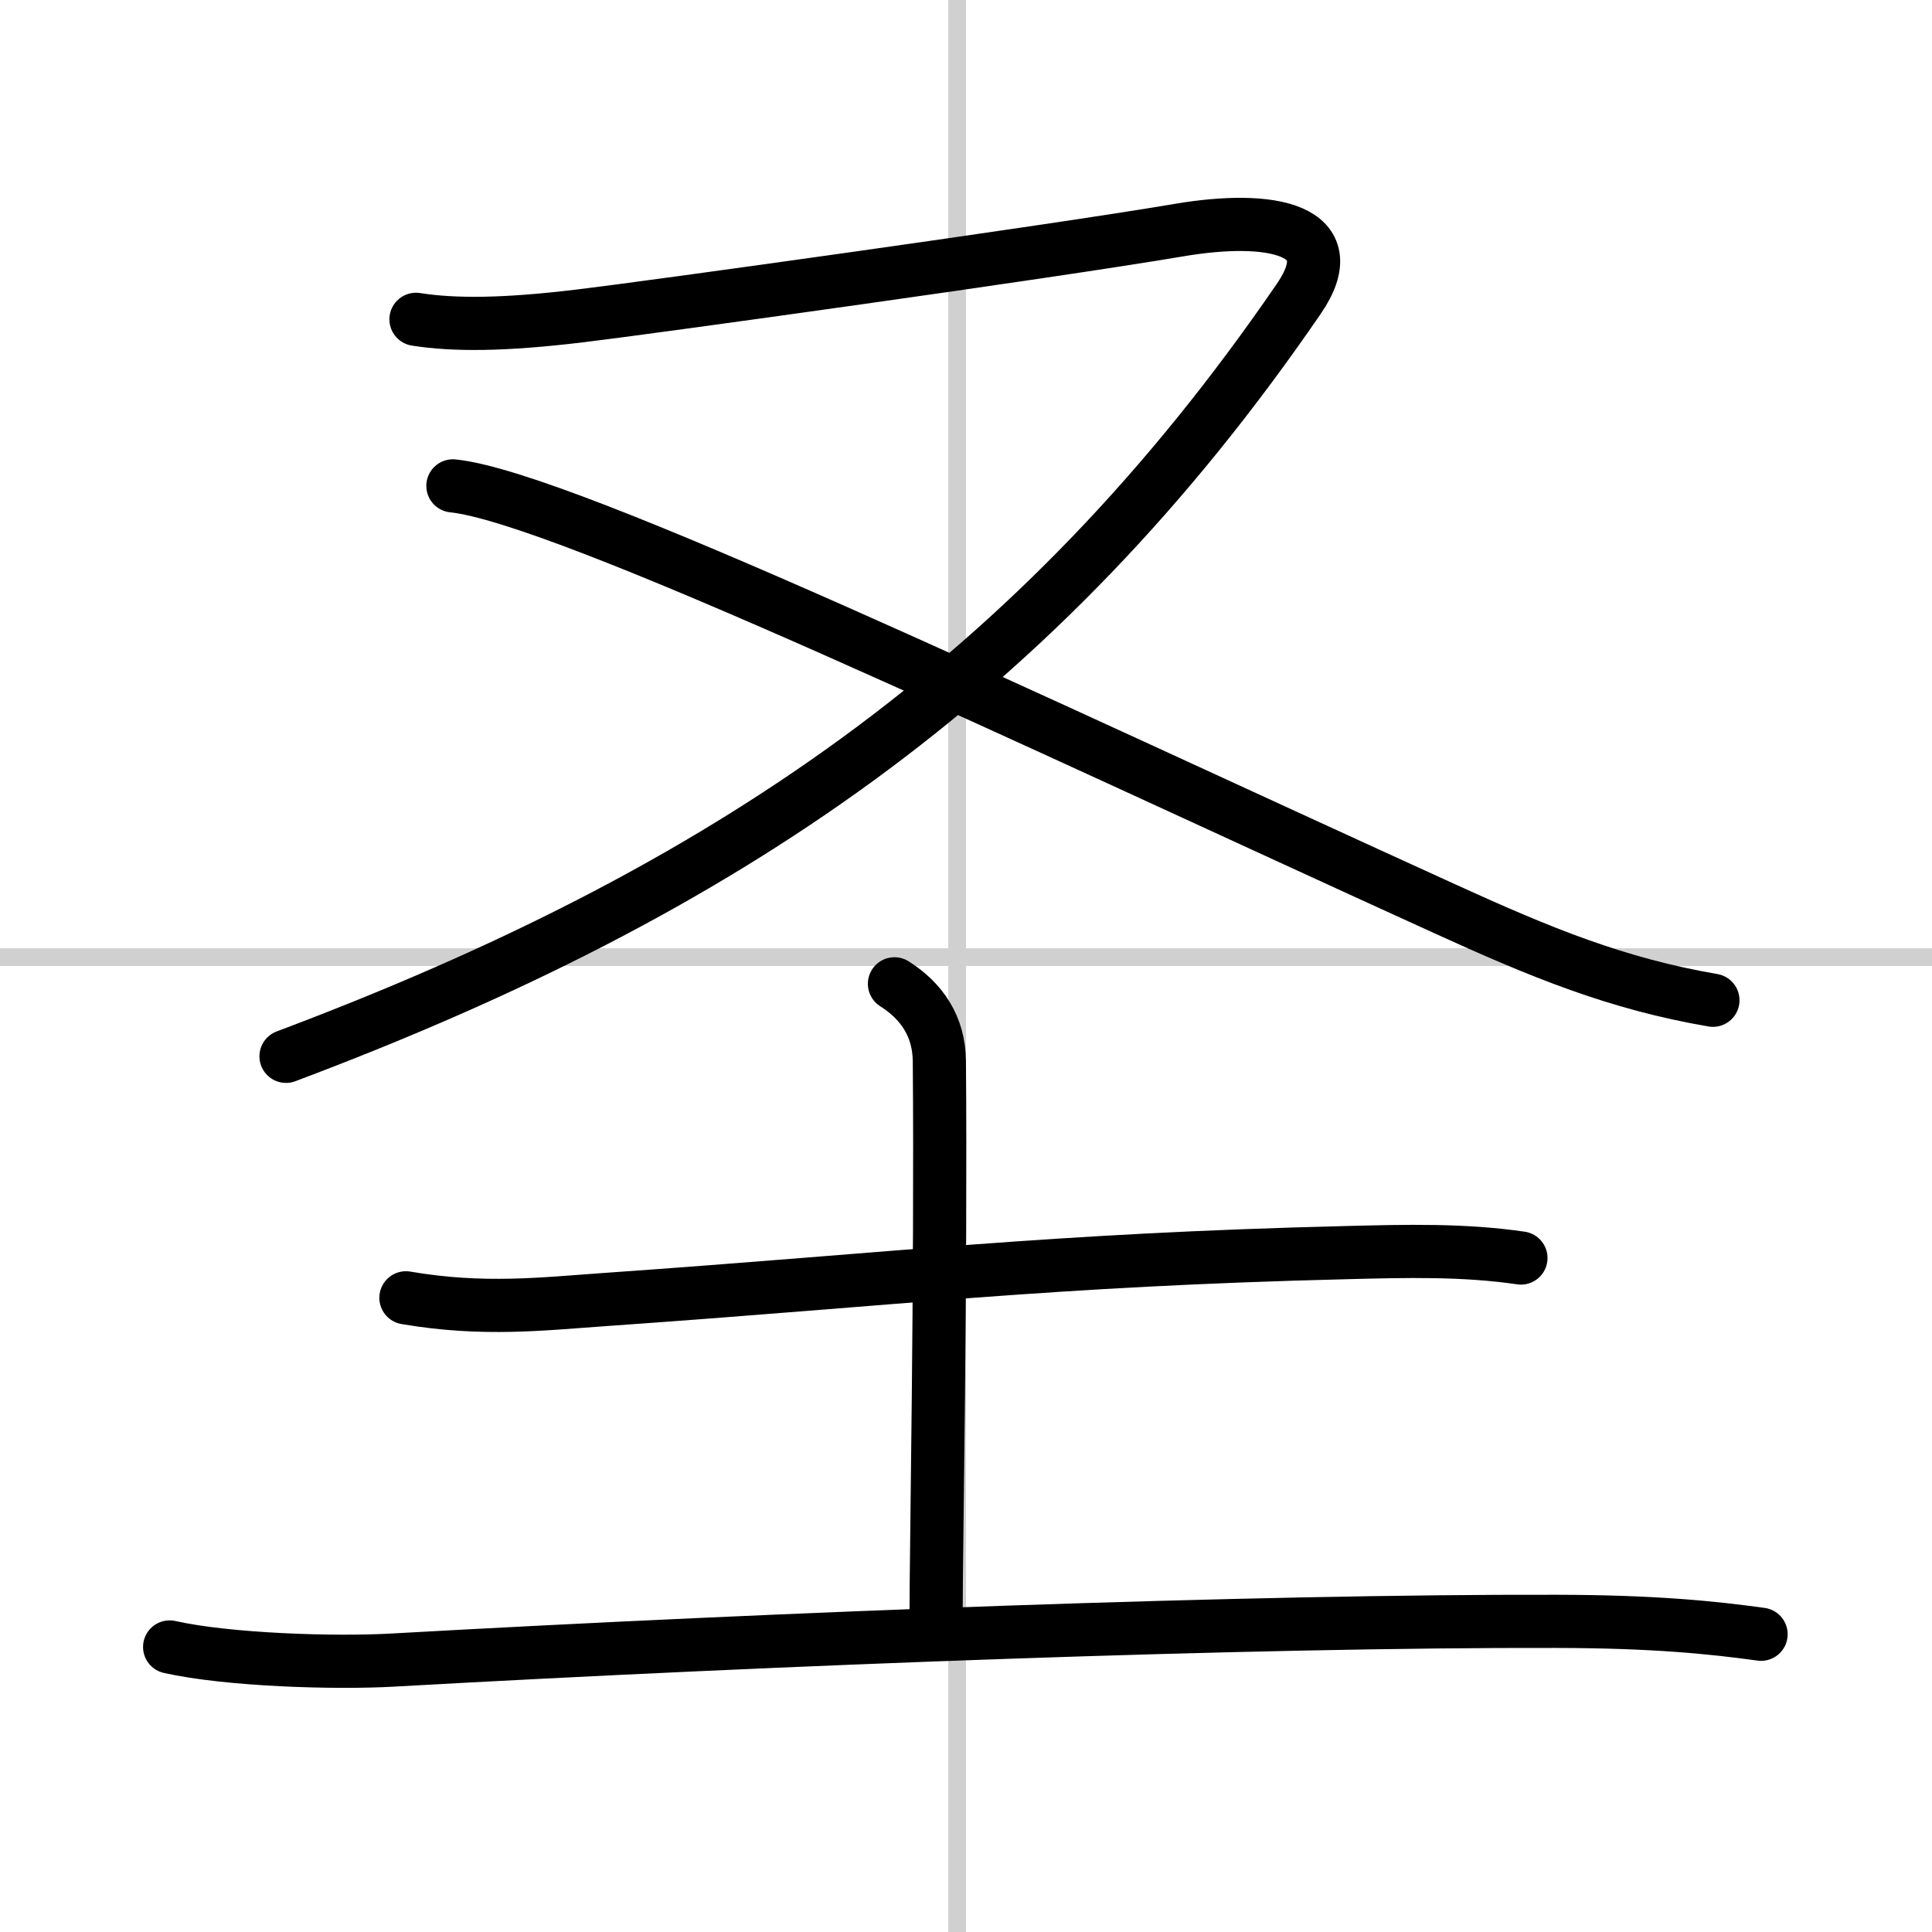 <svg width="400" height="400" viewBox="0 0 109 109" xmlns="http://www.w3.org/2000/svg"><rect x="0" y="0" width="109" height="109" fill="#808080" stroke="none"/><g fill="none" stroke="#000" stroke-linecap="round" stroke-linejoin="round" stroke-width="3"><rect width="100%" height="100%" fill="#fff" stroke="#fff"/><line x1="54" x2="54" y2="109" stroke="#d0d0d0" stroke-width="1"/><line x2="109" y1="54" y2="54" stroke="#d0d0d0" stroke-width="1"/><path d="m23.469 18.016c2.15 0.337 4.932 0.327 9.232-0.19 3.816-0.453 26.595-3.617 33.794-4.84 5.266-0.896 9.465-0.042 6.782 3.87-14.747 21.523-32.544 33.492-57.14 42.74"/><path d="m25.552 27.412c6.299 0.643 32.544 13.203 55.924 23.843 5.499 2.51 9.748 4.25 15.164 5.178"/><path d="m22.902 73.221c4.366 0.749 7.765 0.337 11.248 0.095 16.564-1.16 25.046-2.236 41.86-2.647 3.316-0.084 6.549-0.169 9.798 0.306"/><path d="m50.464 55.505c1.533 0.97 2.516 2.394 2.533 4.366 0.1 12.127-0.183 27.755-0.183 30.961"/><path d="m9.571 92.919c3.283 0.738 9.332 0.928 12.615 0.738 22.03-1.234 48.525-2.225 65.655-2.183 5.482 0.011 8.765 0.348 11.515 0.728"/></g></svg>
